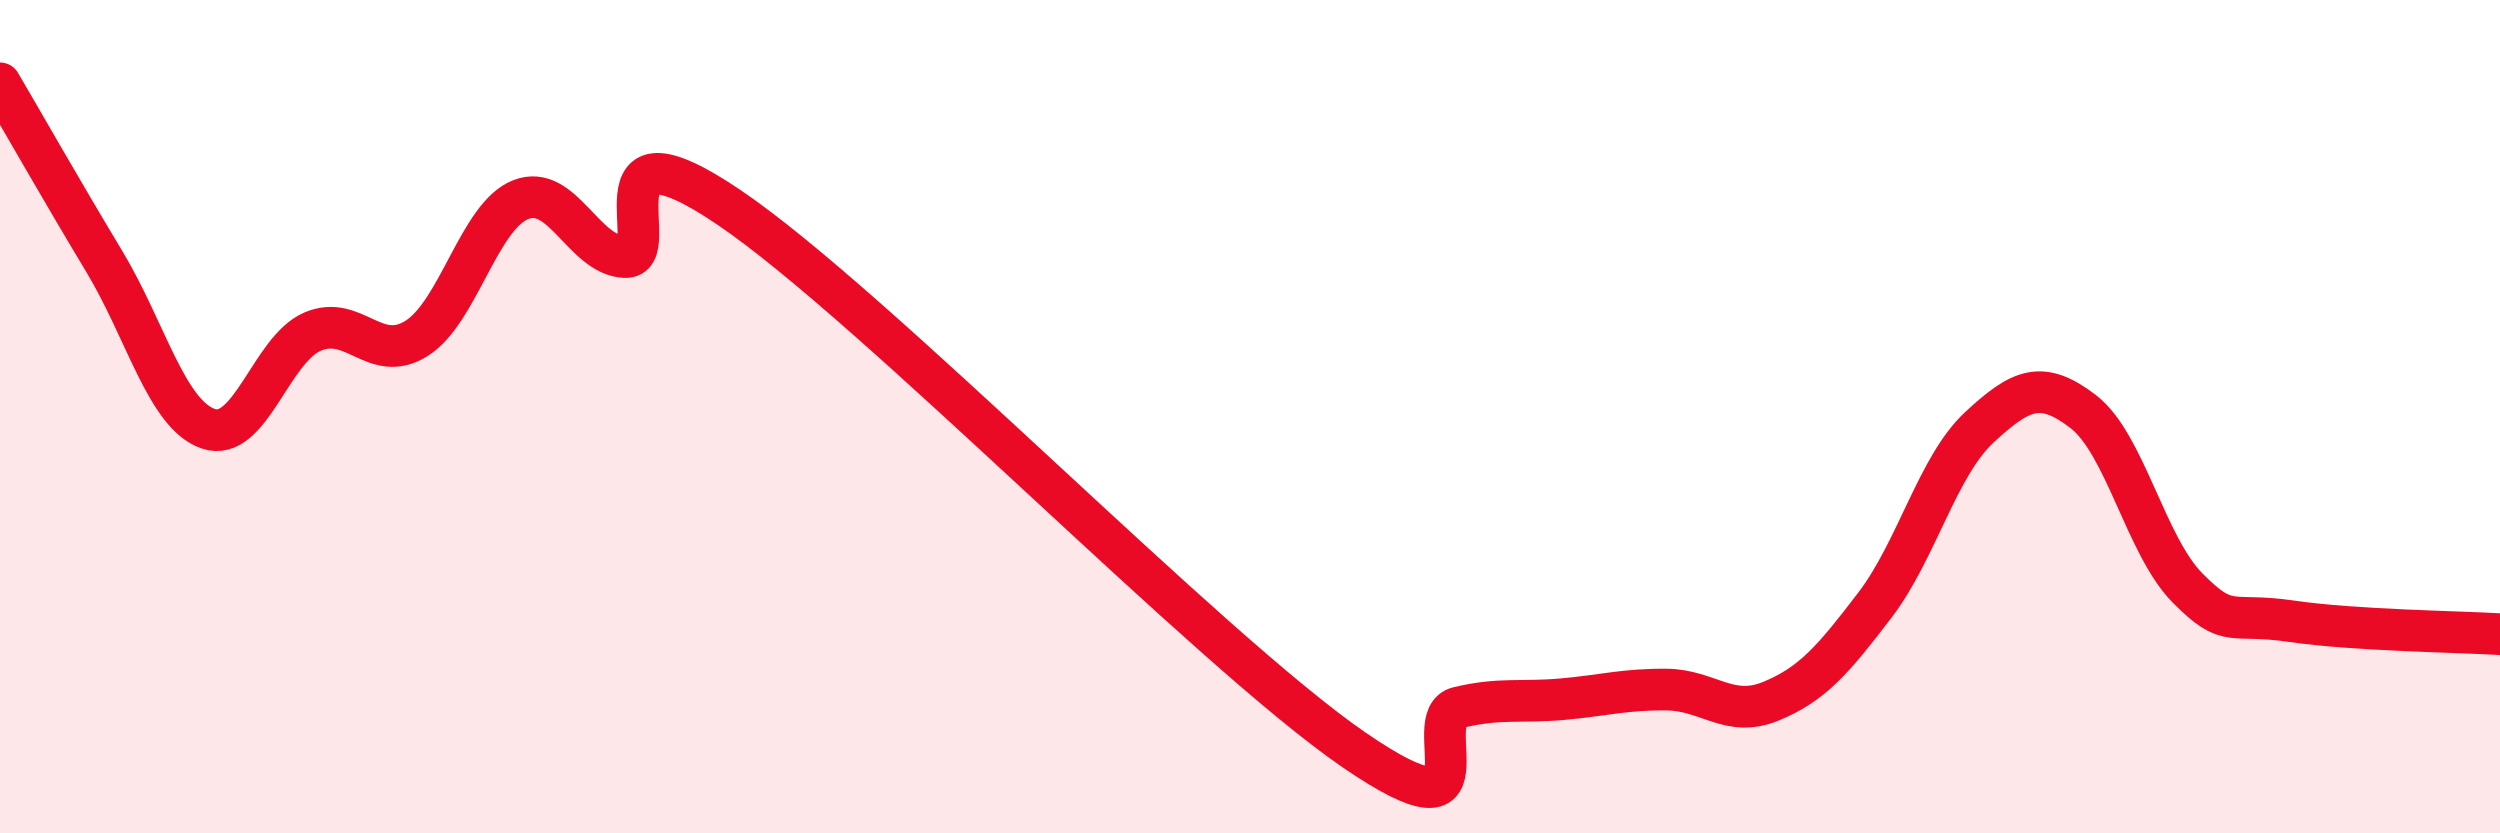 
    <svg width="60" height="20" viewBox="0 0 60 20" xmlns="http://www.w3.org/2000/svg">
      <path
        d="M 0,2 C 0.5,2.85 1.5,4.61 2.5,6.27 C 3.5,7.93 4,9.95 5,10.29 C 6,10.63 6.5,8.39 7.5,7.96 C 8.5,7.53 9,8.75 10,8.12 C 11,7.49 11.5,5.18 12.5,4.79 C 13.5,4.4 14,6.13 15,6.17 C 16,6.21 14,2.61 17.5,4.98 C 21,7.35 29,15.6 32.5,18 C 36,20.4 34,17.22 35,16.98 C 36,16.74 36.5,16.87 37.5,16.78 C 38.5,16.69 39,16.54 40,16.55 C 41,16.56 41.5,17.24 42.5,16.83 C 43.5,16.42 44,15.83 45,14.52 C 46,13.21 46.5,11.19 47.5,10.26 C 48.5,9.33 49,9.11 50,9.88 C 51,10.65 51.5,13.1 52.5,14.11 C 53.5,15.12 53.5,14.69 55,14.91 C 56.5,15.13 59,15.16 60,15.22L60 20L0 20Z"
        fill="#EB0A25"
        opacity="0.1"
        stroke-linecap="round"
        stroke-linejoin="round"
      />
      <path
        d="M 0,2 C 0.5,2.85 1.5,4.61 2.5,6.27 C 3.5,7.93 4,9.95 5,10.29 C 6,10.63 6.5,8.39 7.5,7.96 C 8.5,7.53 9,8.75 10,8.12 C 11,7.49 11.5,5.18 12.5,4.79 C 13.5,4.4 14,6.13 15,6.17 C 16,6.21 14,2.61 17.5,4.98 C 21,7.35 29,15.6 32.5,18 C 36,20.4 34,17.22 35,16.98 C 36,16.74 36.5,16.87 37.5,16.78 C 38.5,16.69 39,16.54 40,16.55 C 41,16.56 41.5,17.24 42.5,16.83 C 43.5,16.42 44,15.83 45,14.52 C 46,13.21 46.5,11.19 47.5,10.26 C 48.5,9.33 49,9.11 50,9.88 C 51,10.65 51.5,13.1 52.5,14.11 C 53.5,15.12 53.5,14.69 55,14.91 C 56.5,15.13 59,15.16 60,15.22"
        stroke="#EB0A25"
        stroke-width="1"
        fill="none"
        stroke-linecap="round"
        stroke-linejoin="round"
      />
    </svg>
  